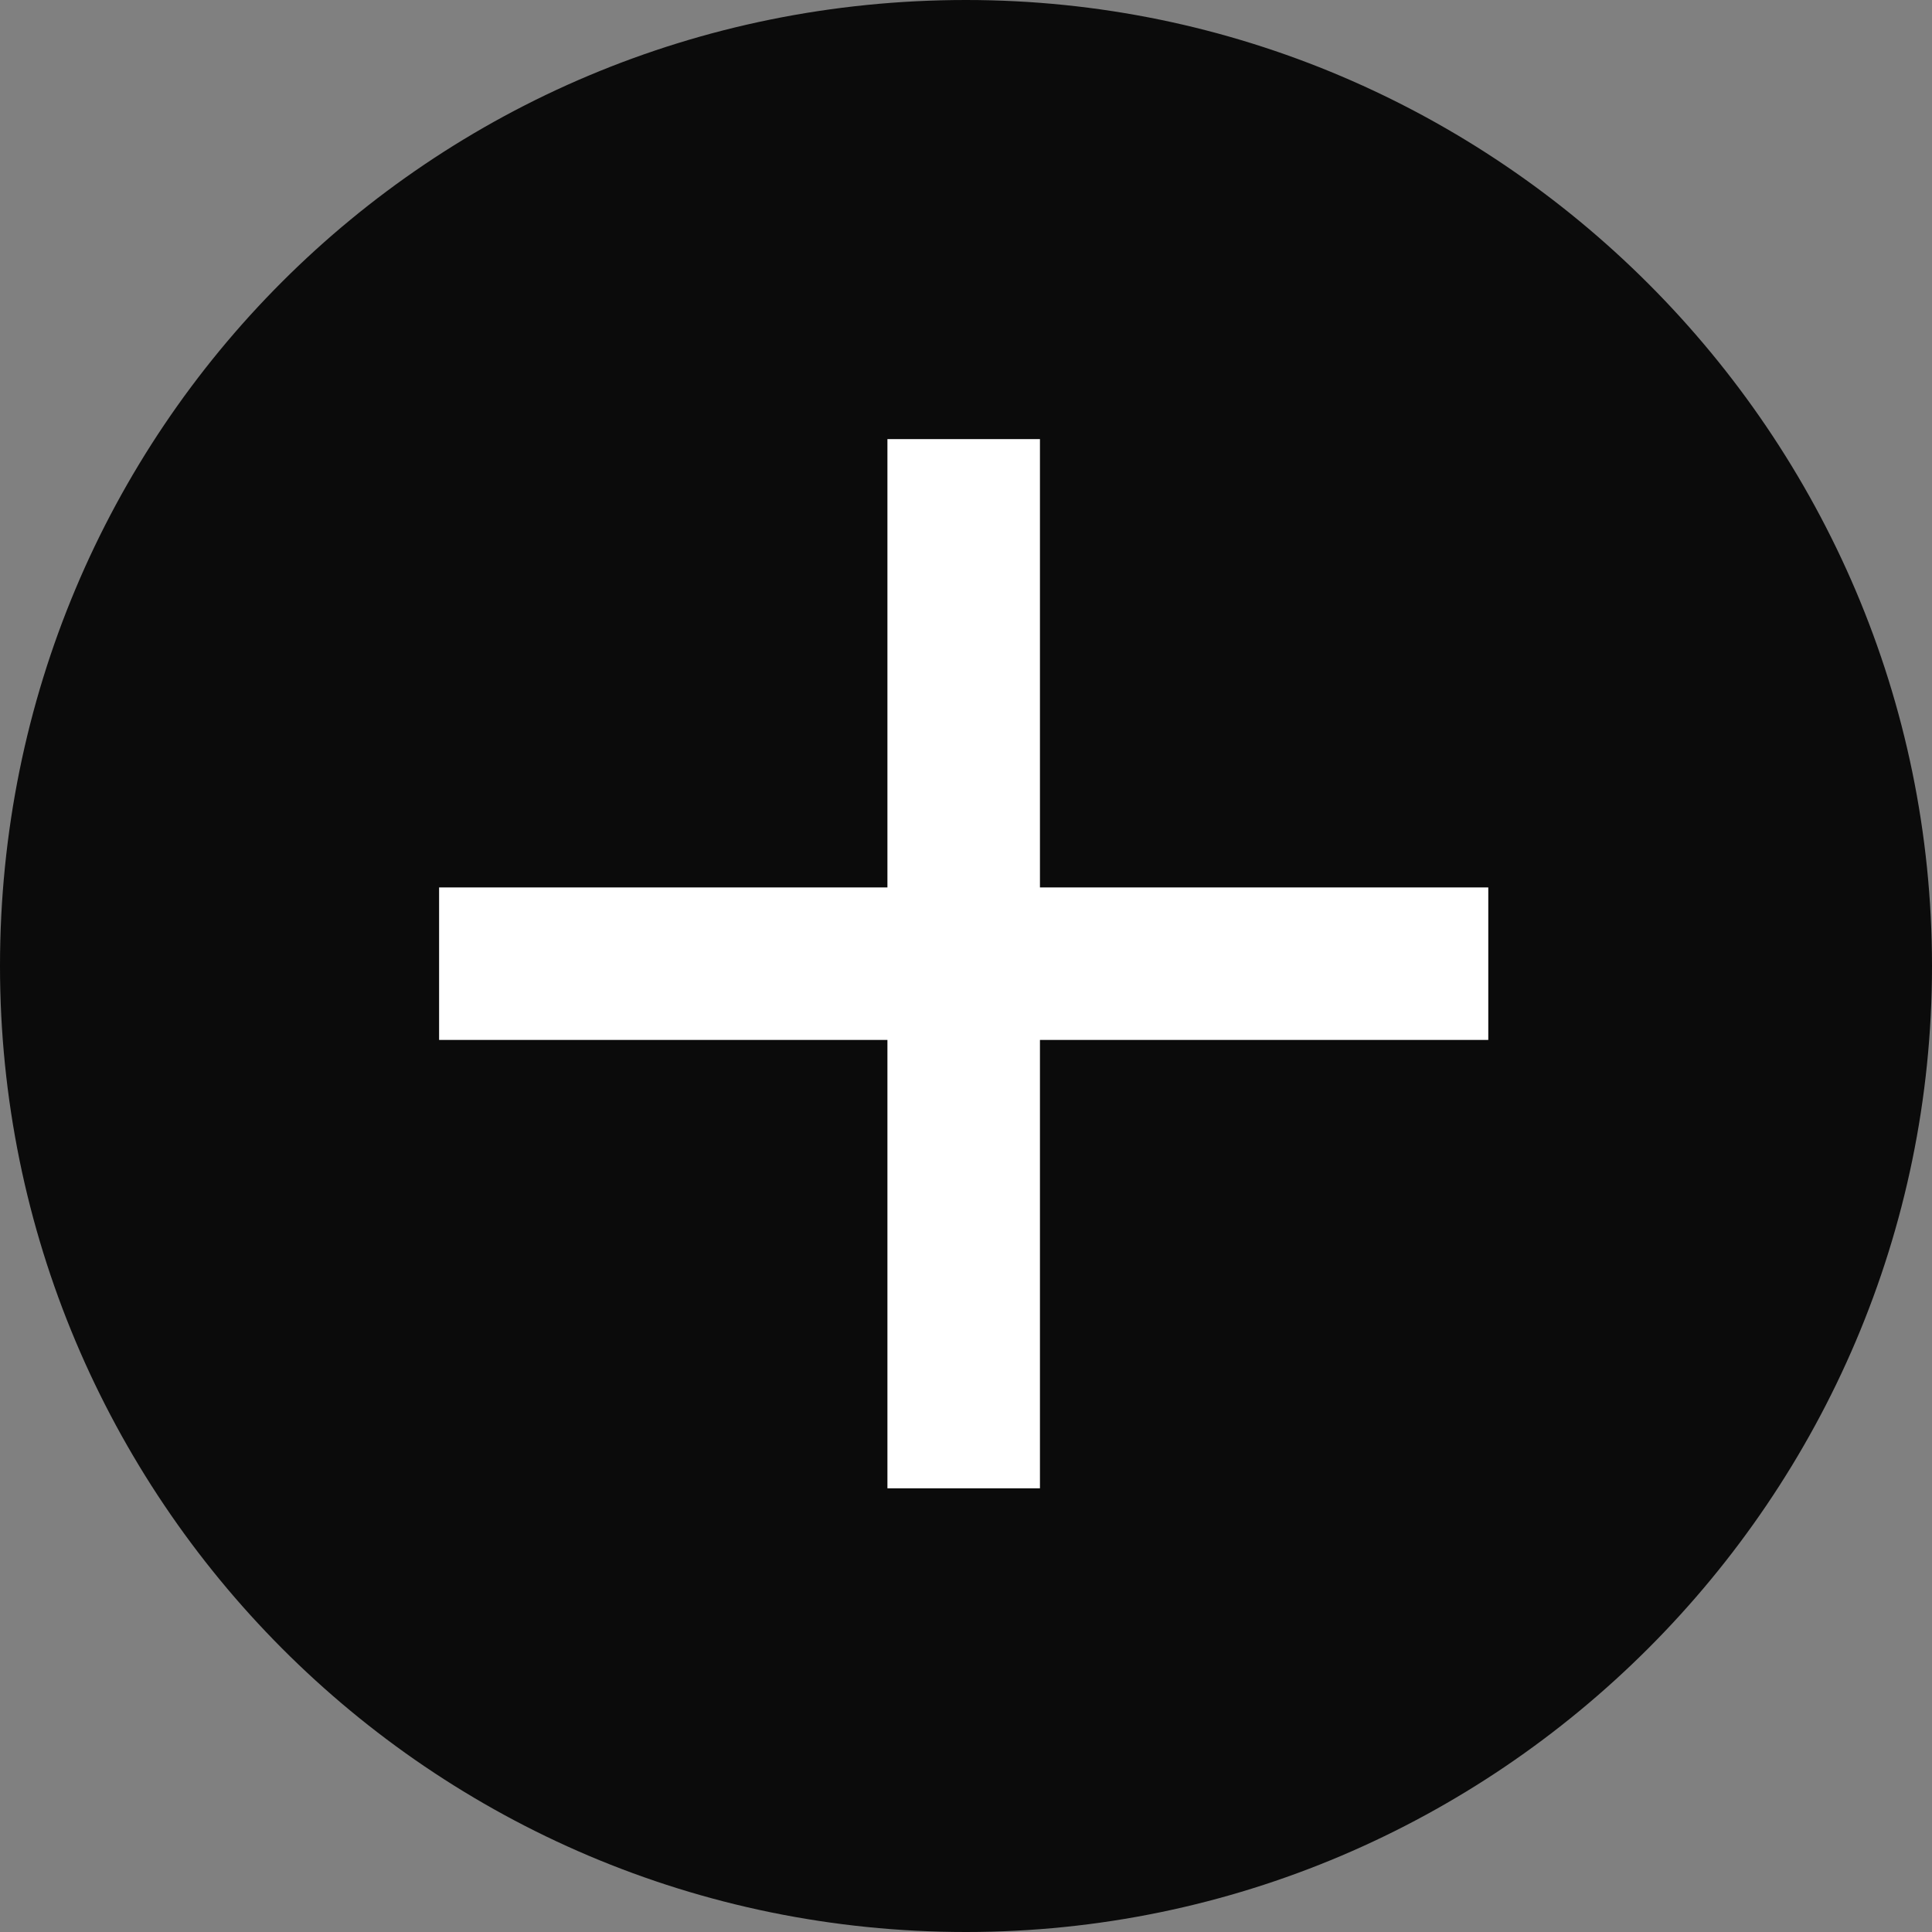 <?xml version="1.0" encoding="utf-8"?>
<!-- Generator: Adobe Illustrator 26.4.1, SVG Export Plug-In . SVG Version: 6.00 Build 0)  -->
<svg version="1.1" id="sec5-up-plus-circle.svg" xmlns="http://www.w3.org/2000/svg" xmlns:xlink="http://www.w3.org/1999/xlink"
	 x="0px" y="0px" viewBox="0 0 41.8 41.8" style="enable-background:new 0 0 41.8 41.8;" xml:space="preserve">
<rect x="0" y="0" width="41.8" height="41.8" fill="#808080" stroke="none"/>
<style type="text/css">
	.st0{fill-rule:evenodd;clip-rule:evenodd;fill:#0B0B0B;}
	.st1{enable-background:new    ;}
	.st2{fill:#FFFFFF;}
</style>
<path id="橢圓_5" class="st0" d="M20.9,0c11.5,0,20.9,9.4,20.9,20.9c0,11.5-9.4,20.9-20.9,20.9C9.3,41.8,0,32.4,0,20.9
	c0,0,0,0,0,0C0,9.3,9.3,0,20.9,0z"/>
<g class="st1">
	<path class="st2" d="M32.2,22.5h-9.7v9.7h-3.3v-9.7H9.5v-3.3h9.7V9.5h3.3v9.7h9.7V22.5z"/>
</g>
</svg>
